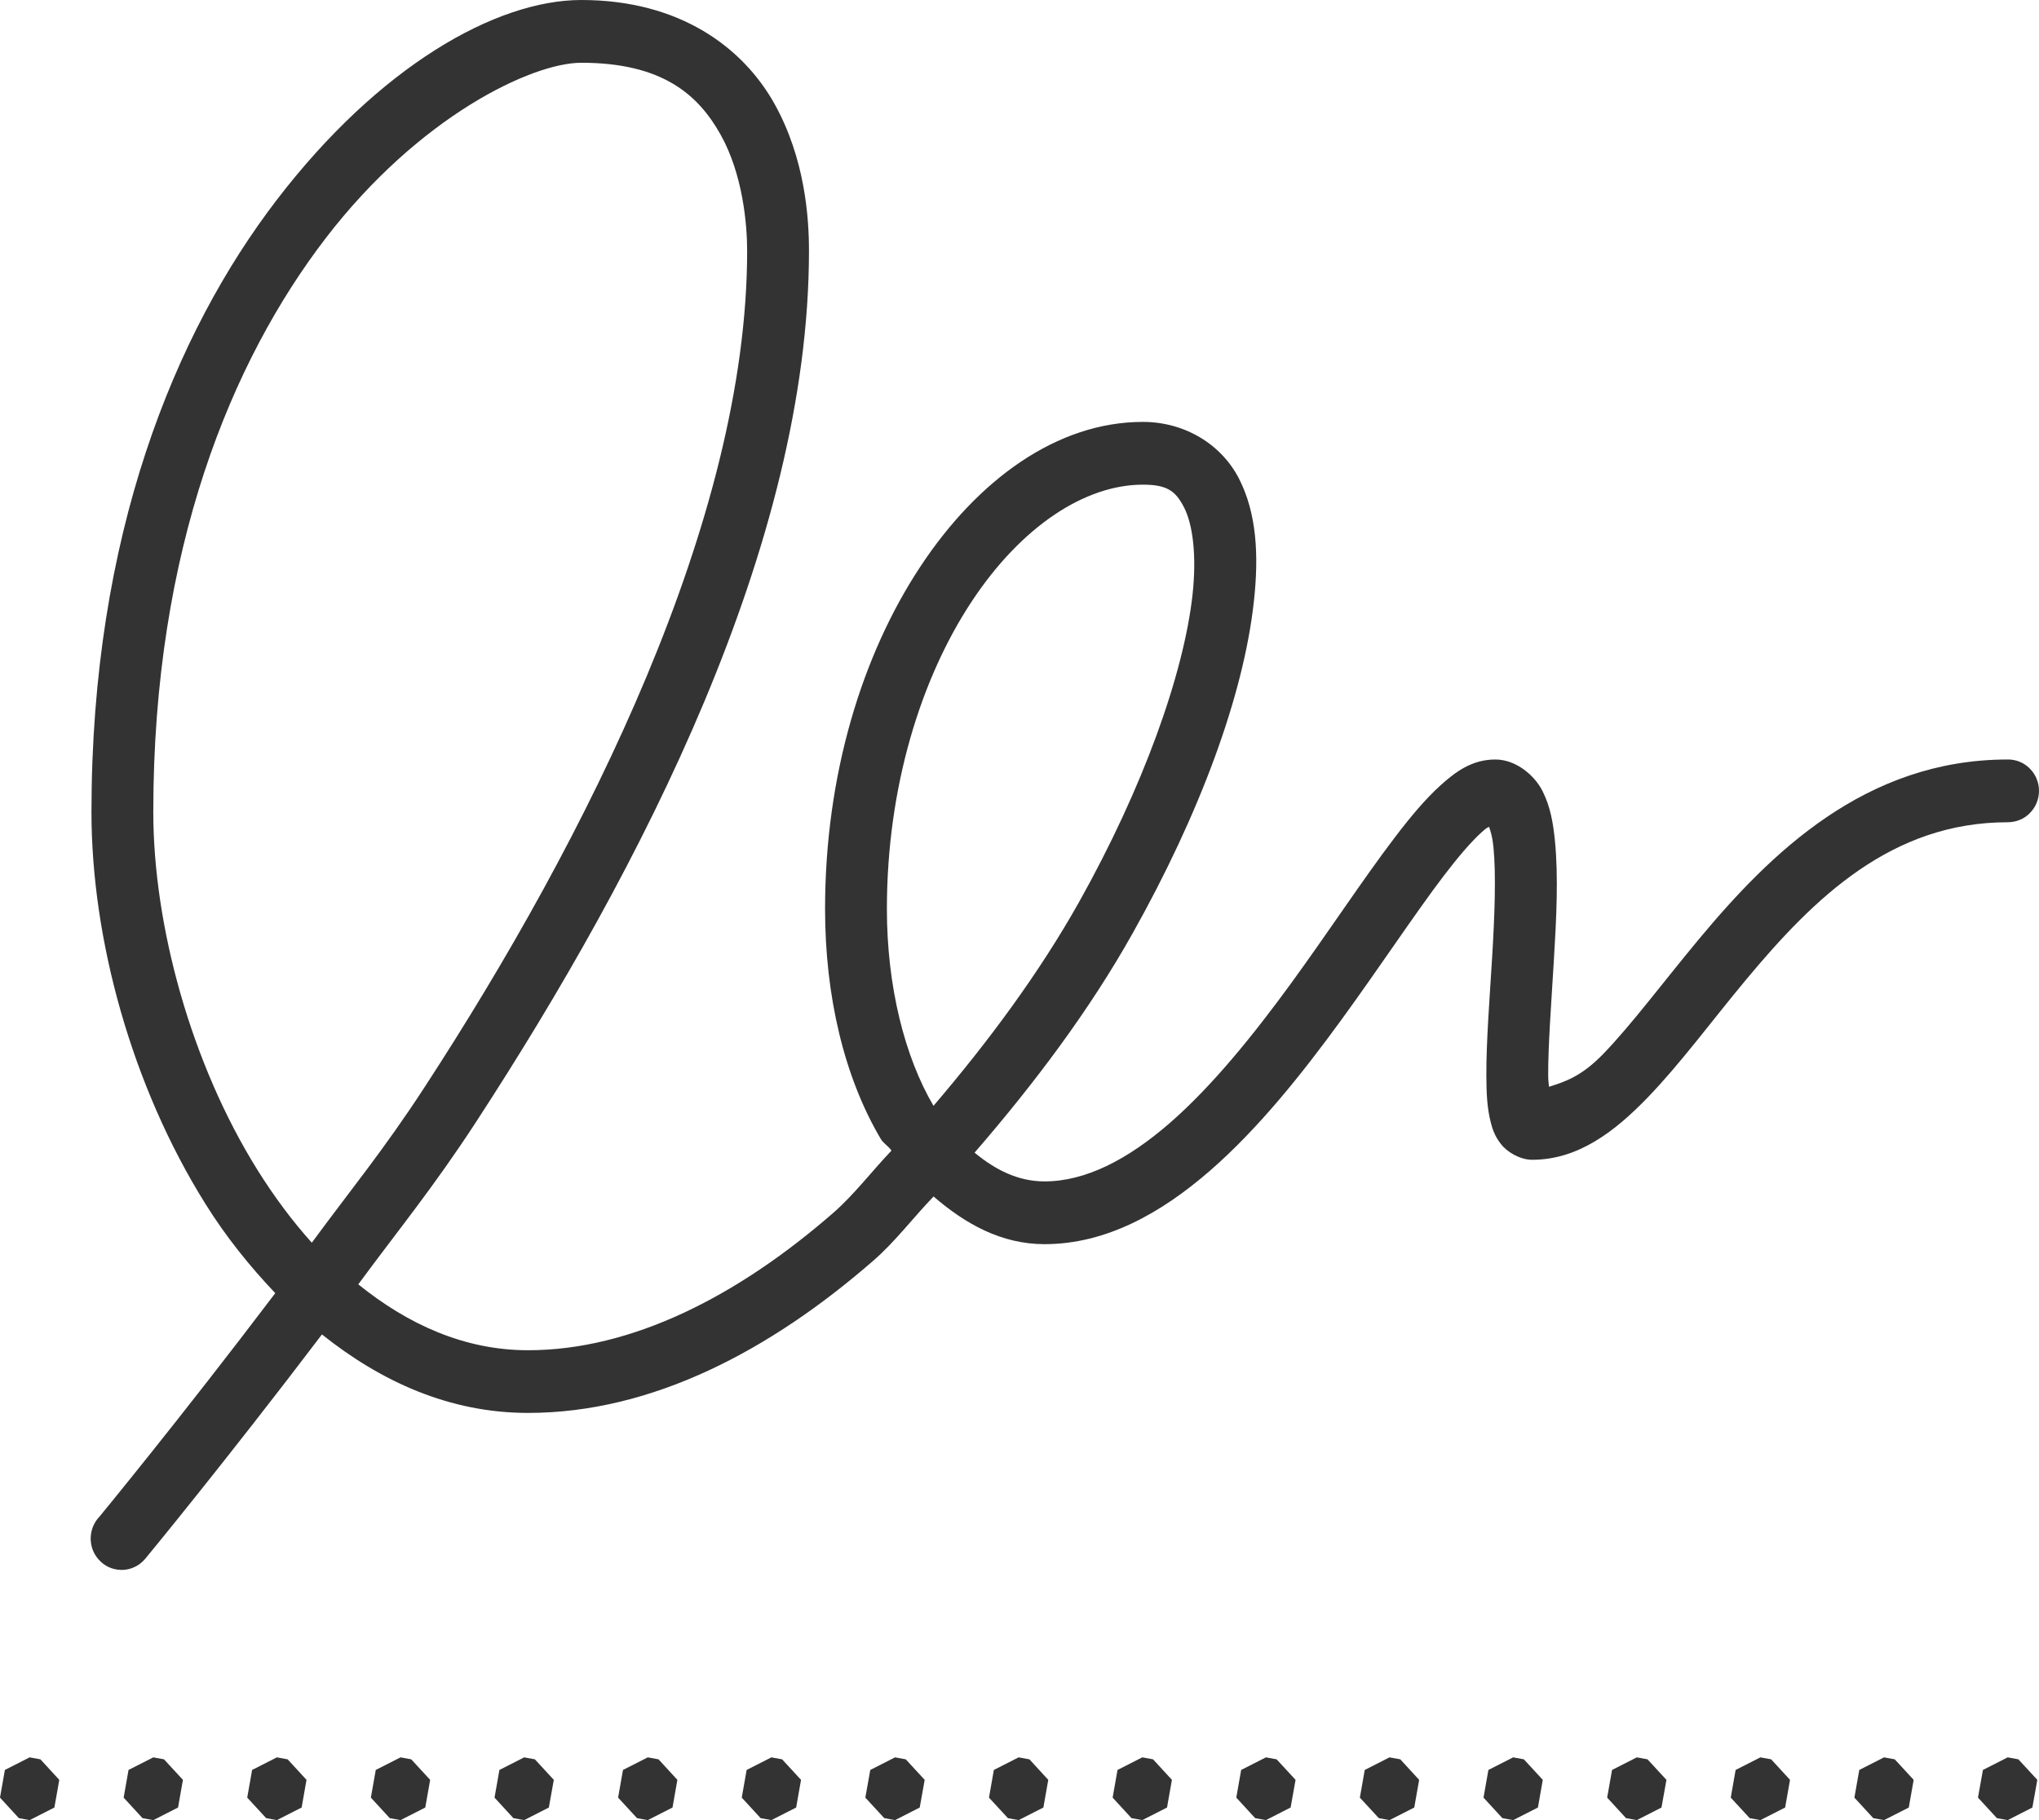 <svg width="28" height="25" viewBox="0 0 28 25" fill="none" xmlns="http://www.w3.org/2000/svg">
<path id="Vector" d="M7.983 0C6.807 0 5.203 0.915 3.801 2.745C2.398 4.576 1.256 7.356 1.256 11.152C1.256 12.898 1.807 14.913 2.82 16.534C3.099 16.982 3.426 17.389 3.78 17.762C2.46 19.505 1.368 20.829 1.368 20.829C1.348 20.85 1.33 20.872 1.314 20.897C1.299 20.921 1.286 20.947 1.275 20.973C1.265 21 1.257 21.028 1.252 21.057C1.247 21.085 1.245 21.114 1.245 21.143C1.246 21.172 1.25 21.201 1.256 21.229C1.262 21.257 1.271 21.284 1.283 21.311C1.295 21.337 1.309 21.362 1.326 21.385C1.343 21.409 1.362 21.43 1.383 21.45C1.404 21.47 1.426 21.487 1.451 21.502C1.475 21.517 1.501 21.529 1.528 21.539C1.555 21.548 1.582 21.555 1.61 21.559C1.639 21.563 1.667 21.564 1.696 21.563C1.724 21.561 1.752 21.556 1.78 21.549C1.807 21.541 1.834 21.531 1.859 21.518C1.885 21.505 1.909 21.49 1.931 21.472C1.954 21.454 1.974 21.434 1.993 21.412C1.993 21.412 3.091 20.082 4.421 18.329C5.232 18.976 6.172 19.407 7.252 19.407C8.956 19.407 10.579 18.549 11.998 17.311C12.294 17.053 12.542 16.723 12.82 16.434C13.256 16.811 13.751 17.089 14.344 17.089C15.191 17.089 15.949 16.66 16.616 16.08C17.283 15.499 17.877 14.752 18.413 14.017C18.949 13.282 19.426 12.555 19.824 12.032C20.023 11.77 20.204 11.56 20.344 11.433C20.421 11.364 20.415 11.374 20.449 11.357C20.47 11.424 20.494 11.492 20.508 11.631C20.546 12.011 20.525 12.58 20.49 13.154C20.455 13.728 20.409 14.309 20.411 14.776C20.412 15.01 20.42 15.211 20.469 15.407C20.493 15.505 20.526 15.605 20.611 15.714C20.695 15.823 20.872 15.93 21.041 15.93C21.67 15.93 22.174 15.543 22.625 15.076C23.076 14.609 23.503 14.026 23.975 13.459C24.919 12.324 25.979 11.294 27.57 11.294C27.598 11.294 27.625 11.291 27.653 11.286C27.681 11.281 27.708 11.273 27.734 11.262C27.76 11.252 27.785 11.239 27.808 11.223C27.832 11.207 27.854 11.19 27.873 11.169C27.893 11.149 27.911 11.128 27.927 11.104C27.943 11.08 27.956 11.055 27.967 11.029C27.978 11.003 27.986 10.975 27.992 10.947C27.997 10.919 28 10.891 28 10.863C28 10.834 27.997 10.806 27.992 10.778C27.986 10.75 27.978 10.722 27.967 10.696C27.956 10.67 27.943 10.645 27.927 10.621C27.911 10.597 27.893 10.576 27.873 10.556C27.854 10.536 27.832 10.518 27.808 10.502C27.785 10.486 27.76 10.473 27.734 10.463C27.708 10.452 27.681 10.444 27.653 10.439C27.625 10.434 27.598 10.431 27.57 10.432C25.614 10.432 24.311 11.72 23.327 12.903C22.835 13.495 22.407 14.071 22.019 14.473C21.722 14.781 21.497 14.857 21.271 14.927C21.267 14.867 21.26 14.847 21.26 14.773C21.258 14.371 21.302 13.792 21.337 13.207C21.373 12.622 21.402 12.033 21.352 11.543C21.328 11.299 21.289 11.078 21.183 10.867C21.078 10.656 20.823 10.432 20.534 10.432C20.214 10.432 19.988 10.6 19.778 10.79C19.569 10.98 19.366 11.223 19.152 11.505C18.723 12.068 18.25 12.791 17.731 13.504C17.211 14.218 16.645 14.919 16.064 15.425C15.482 15.931 14.904 16.227 14.344 16.227C13.981 16.227 13.669 16.069 13.383 15.832C14.205 14.883 14.964 13.872 15.556 12.815C16.471 11.184 17.076 9.559 17.218 8.266C17.29 7.62 17.255 7.046 17.015 6.576C16.775 6.106 16.273 5.795 15.694 5.795C14.517 5.795 13.424 6.588 12.633 7.791C11.841 8.994 11.33 10.637 11.33 12.486C11.33 13.681 11.592 14.793 12.094 15.642C12.133 15.708 12.2 15.741 12.242 15.804C11.973 16.086 11.729 16.409 11.445 16.657C10.123 17.81 8.672 18.546 7.252 18.546C6.379 18.546 5.604 18.193 4.92 17.641C5.468 16.896 5.949 16.314 6.537 15.411C8.808 11.925 11.109 7.469 11.109 3.445C11.109 2.999 11.058 2.18 10.632 1.42C10.206 0.661 9.345 0 7.983 0ZM7.983 0.862C9.098 0.862 9.589 1.303 9.894 1.847C10.2 2.391 10.26 3.079 10.26 3.445C10.26 7.128 8.06 11.511 5.829 14.935C5.267 15.799 4.809 16.351 4.282 17.069C4.013 16.77 3.764 16.435 3.537 16.072C2.622 14.607 2.105 12.709 2.105 11.152C2.105 7.531 3.186 4.951 4.47 3.275C5.755 1.599 7.303 0.862 7.983 0.862ZM15.694 6.657C16.03 6.657 16.145 6.745 16.261 6.972C16.377 7.2 16.436 7.621 16.376 8.17C16.254 9.268 15.691 10.831 14.819 12.388C14.269 13.368 13.571 14.309 12.819 15.189C12.423 14.516 12.179 13.547 12.179 12.486C12.179 10.799 12.652 9.312 13.338 8.27C14.024 7.227 14.902 6.657 15.694 6.657ZM0.407 24.138L0.067 24.311L0 24.691L0.259 24.973L0.407 25L0.747 24.827L0.814 24.447L0.555 24.165L0.407 24.138ZM2.105 24.138L1.765 24.311L1.698 24.691L1.957 24.973L2.105 25L2.445 24.827L2.512 24.447L2.252 24.165L2.105 24.138ZM3.802 24.138L3.462 24.311L3.395 24.691L3.655 24.973L3.802 25L4.142 24.827L4.209 24.447L3.95 24.165L3.802 24.138ZM5.5 24.138L5.16 24.311L5.093 24.691L5.352 24.973L5.5 25L5.84 24.827L5.907 24.447L5.647 24.165L5.5 24.138ZM7.198 24.138L6.858 24.311L6.791 24.691L7.05 24.973L7.198 25L7.537 24.827L7.605 24.447L7.345 24.165L7.198 24.138ZM8.895 24.138L8.555 24.311L8.488 24.691L8.748 24.973L8.895 25L9.235 24.827L9.302 24.447L9.043 24.165L8.895 24.138ZM10.593 24.138L10.253 24.311L10.186 24.691L10.445 24.973L10.593 25L10.933 24.827L11 24.447L10.74 24.165L10.593 24.138ZM12.291 24.138L11.951 24.311L11.883 24.691L12.143 24.973L12.291 25L12.63 24.827L12.698 24.447L12.438 24.165L12.291 24.138ZM13.988 24.138L13.648 24.311L13.581 24.691L13.841 24.973L13.988 25L14.328 24.827L14.395 24.447L14.136 24.165L13.988 24.138ZM15.686 24.138L15.346 24.311L15.279 24.691L15.538 24.973L15.686 25L16.026 24.827L16.093 24.447L15.834 24.165L15.686 24.138ZM17.384 24.138L17.044 24.311L16.977 24.691L17.236 24.973L17.384 25L17.723 24.827L17.791 24.447L17.531 24.165L17.384 24.138ZM19.081 24.138L18.741 24.311L18.674 24.691L18.934 24.973L19.081 25L19.421 24.827L19.488 24.447L19.229 24.165L19.081 24.138ZM20.779 24.138L20.439 24.311L20.372 24.691L20.631 24.973L20.779 25L21.119 24.827L21.186 24.447L20.926 24.165L20.779 24.138ZM22.477 24.138L22.137 24.311L22.07 24.691L22.329 24.973L22.477 25L22.816 24.827L22.884 24.447L22.624 24.165L22.477 24.138ZM24.174 24.138L23.834 24.311L23.767 24.691L24.027 24.973L24.174 25L24.514 24.827L24.581 24.447L24.322 24.165L24.174 24.138ZM25.872 24.138L25.532 24.311L25.465 24.691L25.724 24.973L25.872 25L26.212 24.827L26.279 24.447L26.019 24.165L25.872 24.138ZM27.57 24.138L27.23 24.311L27.162 24.691L27.422 24.973L27.57 25L27.909 24.827L27.977 24.447L27.717 24.165L27.57 24.138Z" fill="#333333"/>
</svg>
